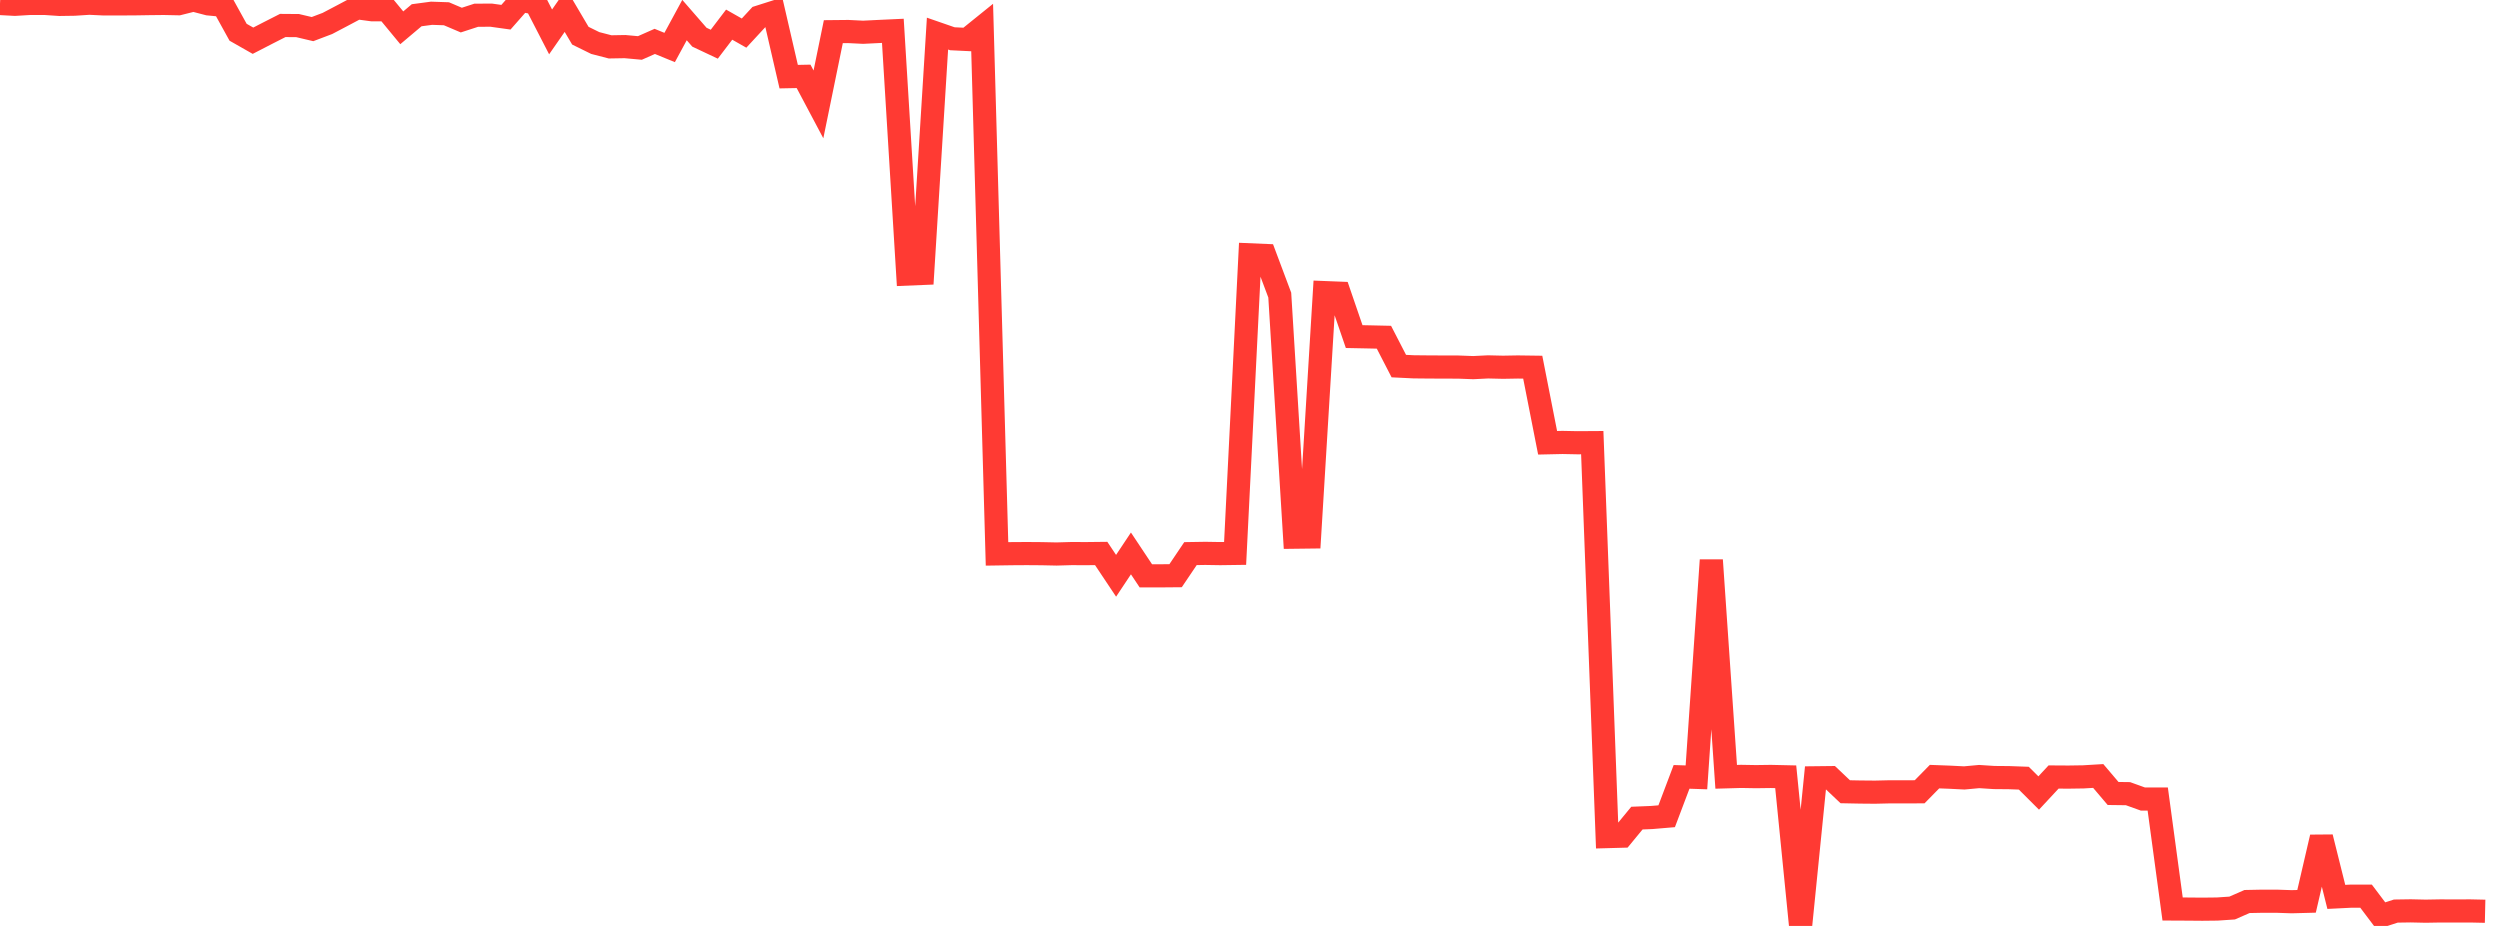 <?xml version="1.0" standalone="no"?>
<!DOCTYPE svg PUBLIC "-//W3C//DTD SVG 1.1//EN" "http://www.w3.org/Graphics/SVG/1.1/DTD/svg11.dtd">

<svg width="135" height="50" viewBox="0 0 135 50" preserveAspectRatio="none" 
  xmlns="http://www.w3.org/2000/svg"
  xmlns:xlink="http://www.w3.org/1999/xlink">


<polyline points="0.0, 0.19 0.804, 0.233 1.607, 0.185 2.411, 0.184 3.214, 0.238 4.018, 0.226 4.821, 0.174 5.625, 0.212 6.429, 0.21 7.232, 0.207 8.036, 0.194 8.839, 0.185 9.643, 0.202 10.446, 0.0 11.25, 0.21 12.054, 0.287 12.857, 1.742 13.661, 2.199 14.464, 1.785 15.268, 1.376 16.071, 1.382 16.875, 1.572 17.679, 1.267 18.482, 0.845 19.286, 0.418 20.089, 0.526 20.893, 0.528 21.696, 1.501 22.5, 0.823 23.304, 0.716 24.107, 0.743 24.911, 1.085 25.714, 0.824 26.518, 0.818 27.321, 0.93 28.125, 0.016 28.929, 0.164 29.732, 1.722 30.536, 0.566 31.339, 1.927 32.143, 2.323 32.946, 2.531 33.75, 2.517 34.554, 2.59 35.357, 2.235 36.161, 2.565 36.964, 1.084 37.768, 2.008 38.571, 2.387 39.375, 1.331 40.179, 1.787 40.982, 0.919 41.786, 0.663 42.589, 4.139 43.393, 4.123 44.196, 5.637 45.0, 1.71 45.804, 1.702 46.607, 1.742 47.411, 1.702 48.214, 1.665 49.018, 14.798 49.821, 14.765 50.625, 1.814 51.429, 2.093 52.232, 2.132 53.036, 1.483 53.839, 29.91 54.643, 29.898 55.446, 29.893 56.25, 29.899 57.054, 29.916 57.857, 29.893 58.661, 29.896 59.464, 29.887 60.268, 31.093 61.071, 29.885 61.875, 31.094 62.679, 31.095 63.482, 31.088 64.286, 29.895 65.089, 29.882 65.893, 29.895 66.696, 29.884 67.5, 13.761 68.304, 13.795 69.107, 15.936 69.911, 29.008 70.714, 28.998 71.518, 15.8 72.321, 15.832 73.125, 18.176 73.929, 18.192 74.732, 18.21 75.536, 19.769 76.339, 19.808 77.143, 19.816 77.946, 19.82 78.75, 19.822 79.554, 19.852 80.357, 19.812 81.161, 19.831 81.964, 19.817 82.768, 19.828 83.571, 23.91 84.375, 23.892 85.179, 23.908 85.982, 23.903 86.786, 45.176 87.589, 45.154 88.393, 44.178 89.196, 44.145 90.0, 44.077 90.804, 41.951 91.607, 41.978 92.411, 30.248 93.214, 41.948 94.018, 41.925 94.821, 41.939 95.625, 41.928 96.429, 41.946 97.232, 50.0 98.036, 42.001 98.839, 41.992 99.643, 42.754 100.446, 42.77 101.25, 42.777 102.054, 42.758 102.857, 42.76 103.661, 42.756 104.464, 41.938 105.268, 41.968 106.071, 42.008 106.875, 41.934 107.679, 41.986 108.482, 41.993 109.286, 42.022 110.089, 42.823 110.893, 41.958 111.696, 41.963 112.5, 41.951 113.304, 41.903 114.107, 42.848 114.911, 42.858 115.714, 43.147 116.518, 43.148 117.321, 49.086 118.125, 49.09 118.929, 49.097 119.732, 49.088 120.536, 49.034 121.339, 48.682 122.143, 48.666 122.946, 48.666 123.75, 48.693 124.554, 48.672 125.357, 45.21 126.161, 48.432 126.964, 48.392 127.768, 48.393 128.571, 49.458 129.375, 49.198 130.179, 49.186 130.982, 49.204 131.786, 49.19 132.589, 49.193 133.393, 49.19 134.196, 49.208" fill="none" stroke="#ff3a33" stroke-width="1.25"/>

</svg>